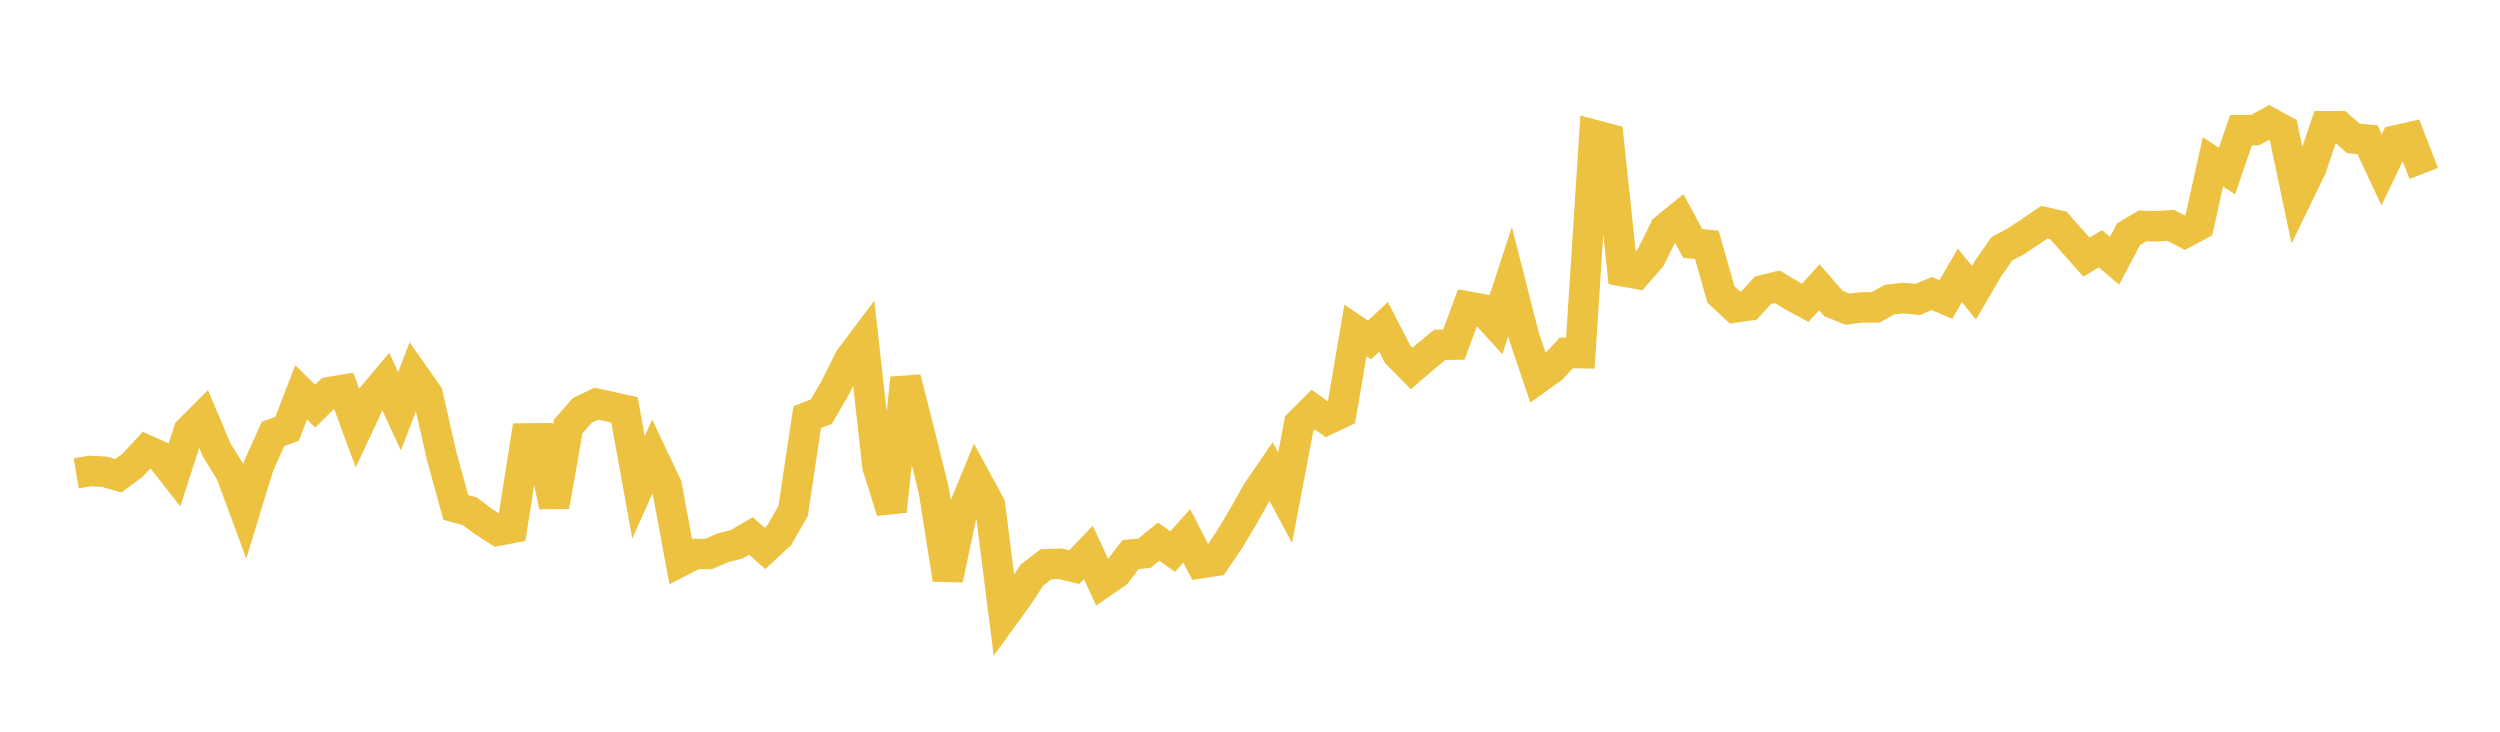 <svg width="164" height="48" xmlns="http://www.w3.org/2000/svg" xmlns:xlink="http://www.w3.org/1999/xlink"><path fill="none" stroke="rgb(237,194,64)" stroke-width="2" d="M5,31.051L5.922,30.894L6.844,30.946L7.766,31.209L8.689,30.527L9.611,29.53L10.533,29.944L11.455,31.125L12.377,28.271L13.299,27.348L14.222,29.53L15.144,31.02L16.066,33.517L16.988,30.511L17.91,28.465L18.832,28.135L19.754,25.737L20.677,26.64L21.599,25.722L22.521,25.57L23.443,28.072L24.365,26.094L25.287,24.993L26.21,26.981L27.132,24.562L28.054,25.879L28.976,29.922L29.898,33.287L30.82,33.541L31.743,34.229L32.665,34.814L33.587,34.638L34.509,28.764L35.431,28.754L36.353,33.212L37.275,27.974L38.198,26.923L39.12,26.481L40.042,26.684L40.964,26.887L41.886,31.971L42.808,29.911L43.731,31.857L44.653,36.823L45.575,36.347L46.497,36.337L47.419,35.934L48.341,35.699L49.263,35.155L50.186,35.982L51.108,35.129L52.03,33.52L52.952,27.369L53.874,27.008L54.796,25.426L55.719,23.561L56.641,22.335L57.563,30.592L58.485,33.54L59.407,24.806L60.329,28.411L61.251,32.145L62.174,38.004L63.096,33.672L64.018,31.429L64.94,33.118L65.862,40.382L66.784,39.107L67.707,37.714L68.629,37.01L69.551,36.984L70.473,37.205L71.395,36.239L72.317,38.228L73.24,37.596L74.162,36.383L75.084,36.285L76.006,35.53L76.928,36.182L77.85,35.149L78.772,36.948L79.695,36.809L80.617,35.453L81.539,33.916L82.461,32.277L83.383,30.93L84.305,32.653L85.228,27.785L86.15,26.868L87.072,27.526L87.994,27.085L88.916,21.679L89.838,22.3L90.76,21.444L91.683,23.234L92.605,24.168L93.527,23.374L94.449,22.622L95.371,22.607L96.293,20.112L97.216,20.283L98.138,21.295L99.06,18.474L99.982,22.093L100.904,24.811L101.826,24.152L102.749,23.151L103.671,23.167L104.593,8.858L105.515,9.101L106.437,17.79L107.359,17.957L108.281,16.899L109.204,15.023L110.126,14.269L111.048,15.972L111.97,16.061L112.892,19.316L113.814,20.169L114.737,20.039L115.659,19.035L116.581,18.812L117.503,19.363L118.425,19.867L119.347,18.843L120.269,19.904L121.192,20.283L122.114,20.169L123.036,20.164L123.958,19.654L124.88,19.55L125.802,19.644L126.725,19.254L127.647,19.649L128.569,18.062L129.491,19.204L130.413,17.621L131.335,16.309L132.257,15.825L133.18,15.205L134.102,14.575L135.024,14.783L135.946,15.825L136.868,16.866L137.79,16.319L138.713,17.105L139.635,15.361L140.557,14.815L141.479,14.846L142.401,14.783L143.323,15.267L144.246,14.773L145.168,10.623L146.09,11.217L147.012,8.54L147.934,8.535L148.856,8.025L149.778,8.525L150.701,12.909L151.623,11.008L152.545,8.28L153.467,8.28L154.389,9.082L155.311,9.165L156.234,11.139L157.156,9.217L158.078,9.004L159,11.378"></path></svg>